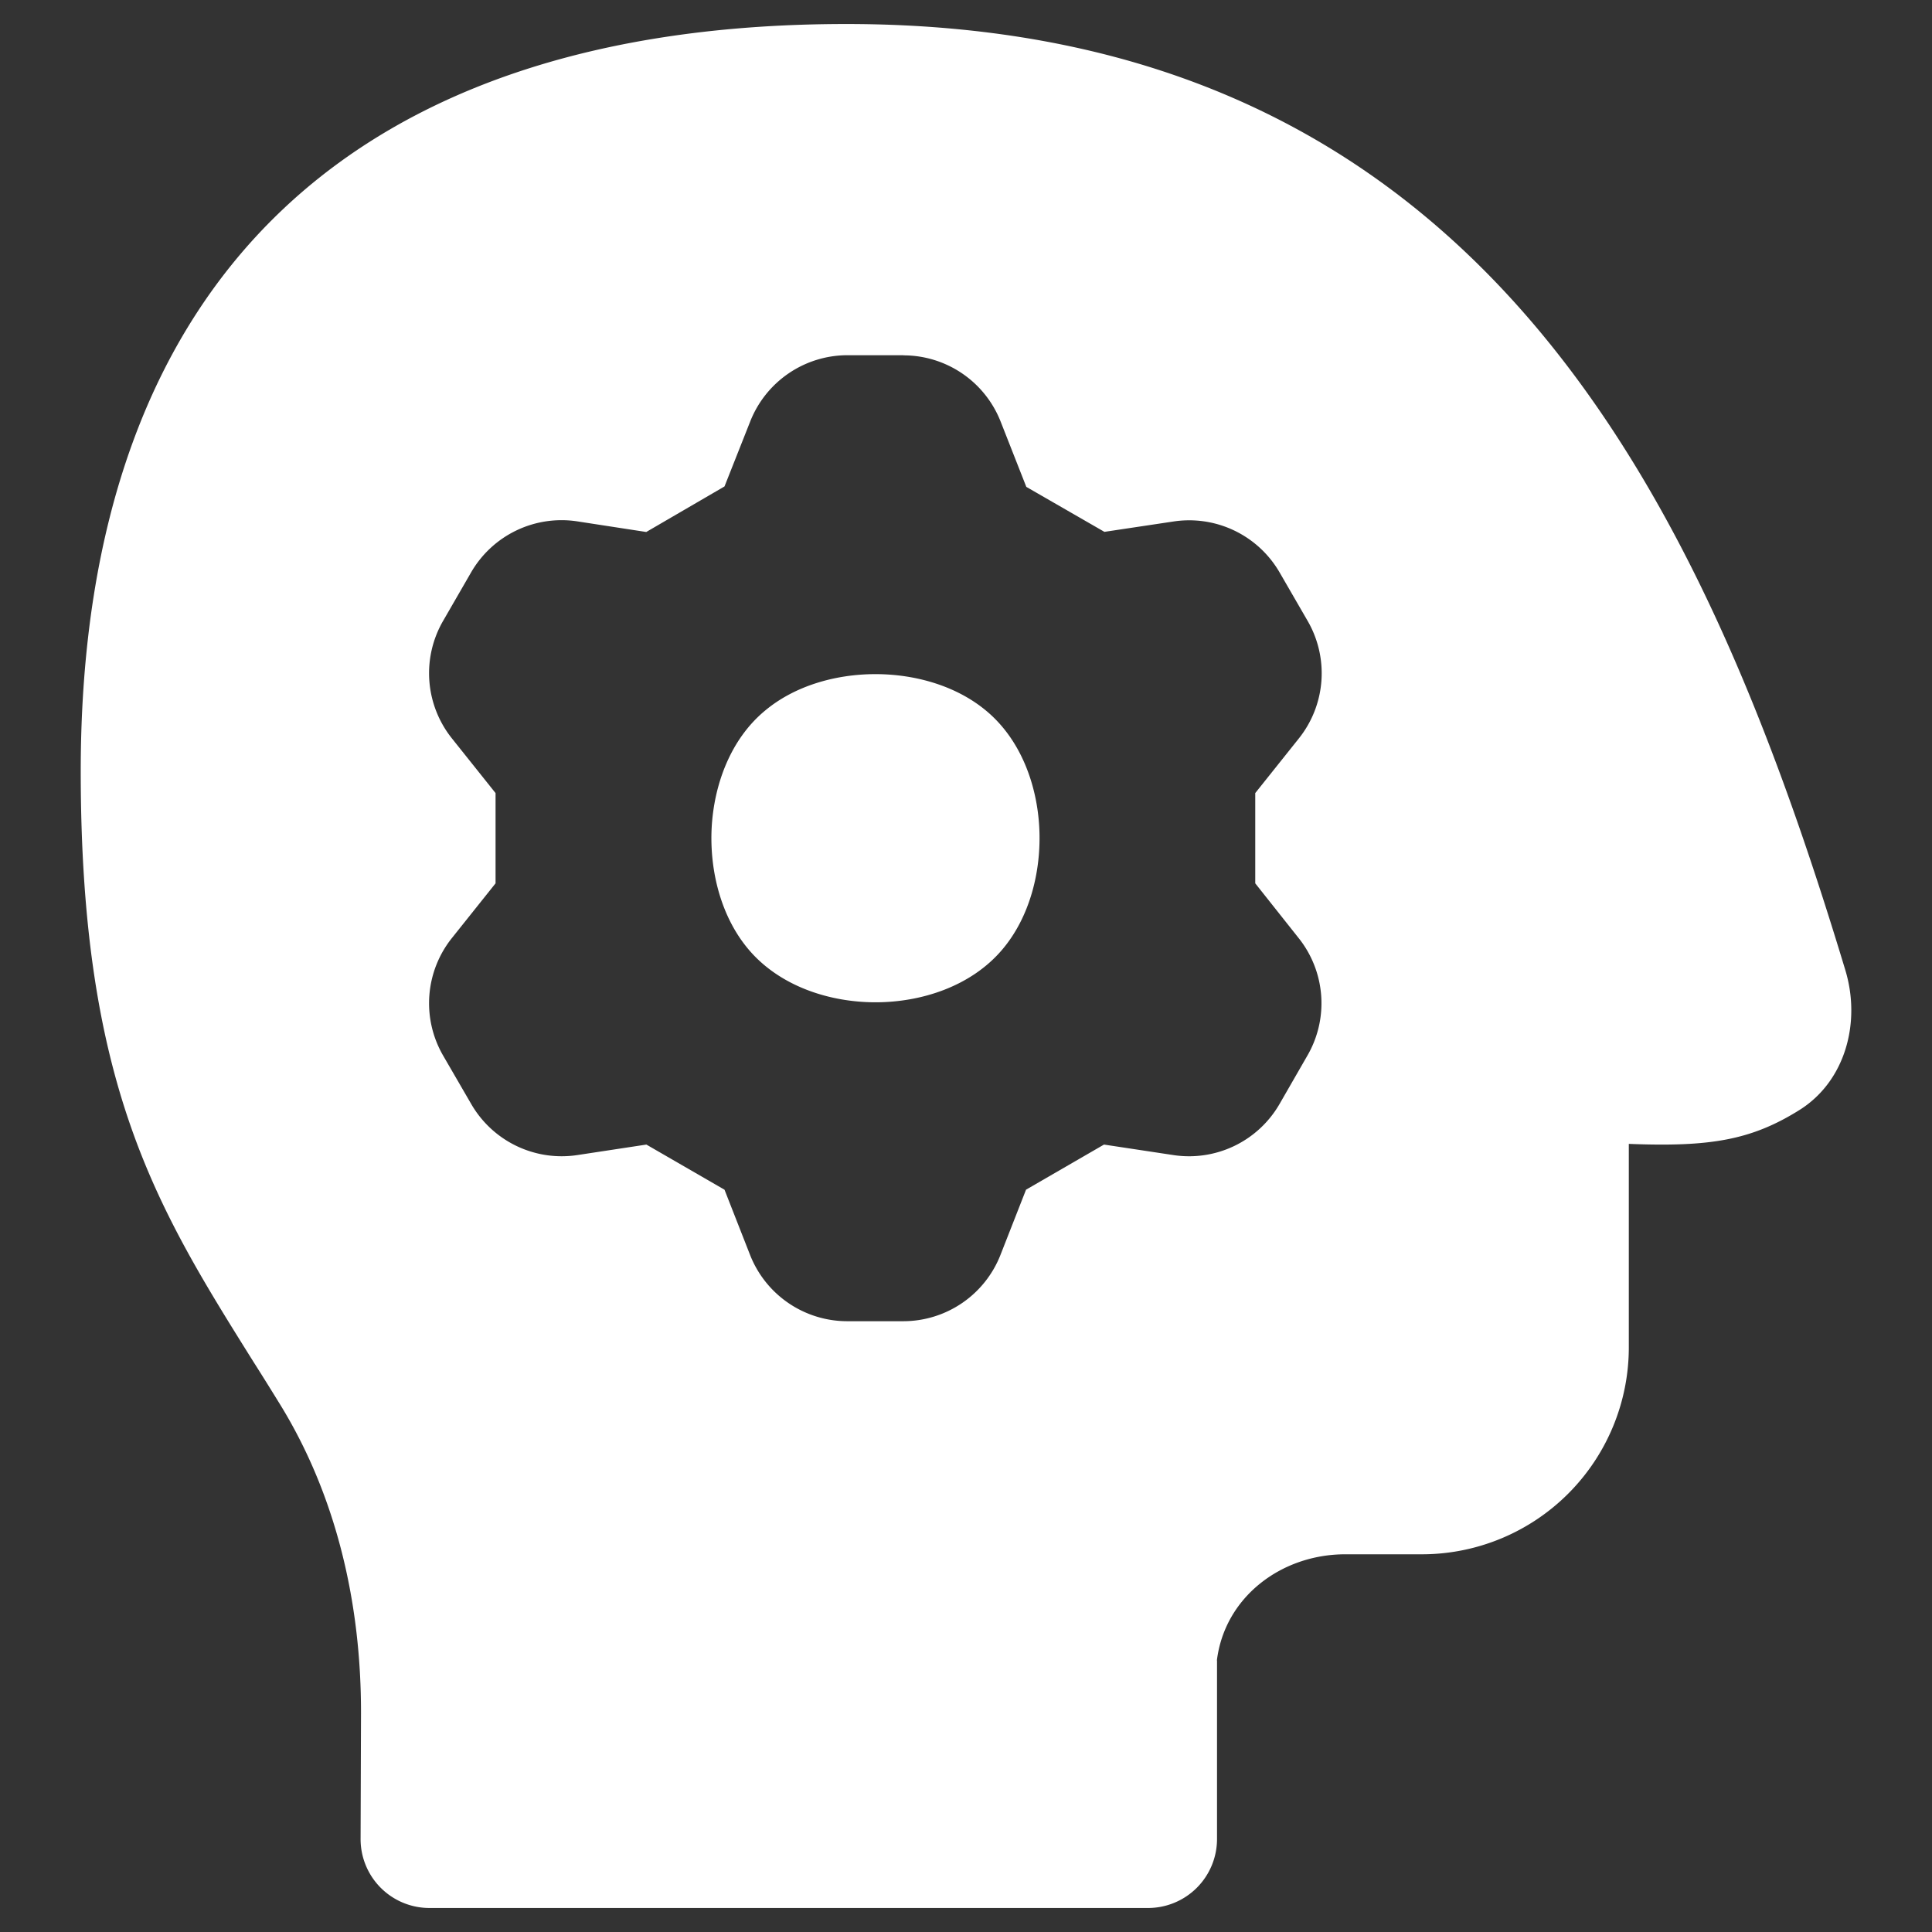 <svg xmlns="http://www.w3.org/2000/svg" fill="none" viewBox="0 0 14 14" height="14" width="14"><rect x="0" y="0" width="14" height="14" fill="#333333" stroke="none"/><g id="critical-thinking-2--critical-thinking-nut-bolt-cog-brain-plan-head"><path id="Subtract" fill="#ffffff" fill-rule="evenodd" d="M8.819 12.032v1.294a0.5 0.5 0 0 1 -0.5 0.5H3.113a0.499 0.499 0 0 1 -0.5 -0.5l0.003 -0.907c0.002 -0.789 -0.174 -1.572 -0.587 -2.243 -0.066 -0.107 -0.13 -0.21 -0.195 -0.312C1.136 8.748 0.585 7.869 0.585 5.588c0 -3.61 2.028 -5.414 5.547 -5.414 4.598 0 6.207 3.438 7.24 6.856 0.114 0.377 0.002 0.802 -0.33 1.012 -0.352 0.221 -0.652 0.27 -1.239 0.247v1.474a1.5 1.5 0 0 1 -1.5 1.5h-0.555c-0.463 0 -0.873 0.31 -0.93 0.769ZM6.547 2.574h-0.406a0.758 0.758 0 0 0 -0.705 0.481l-0.186 0.47 -0.567 0.33 -0.5 -0.077a0.757 0.757 0 0 0 -0.77 0.371l-0.202 0.35a0.757 0.757 0 0 0 0.064 0.852l0.316 0.396v0.654l-0.316 0.396a0.757 0.757 0 0 0 -0.064 0.852l0.203 0.35a0.757 0.757 0 0 0 0.77 0.371l0.5 -0.076 0.566 0.327 0.185 0.472a0.757 0.757 0 0 0 0.705 0.481h0.406a0.757 0.757 0 0 0 0.704 -0.481l0.185 -0.472L8 8.294l0.502 0.076a0.757 0.757 0 0 0 0.77 -0.37l0.202 -0.351a0.757 0.757 0 0 0 -0.064 -0.852l-0.314 -0.396v-0.654l0.316 -0.396a0.757 0.757 0 0 0 0.064 -0.851l-0.203 -0.351a0.757 0.757 0 0 0 -0.77 -0.37l-0.5 0.075 -0.566 -0.326 -0.186 -0.473a0.757 0.757 0 0 0 -0.704 -0.48Zm0.6 2.577c-0.22 -0.184 -0.52 -0.266 -0.803 -0.266 -0.284 0 -0.583 0.082 -0.802 0.266 -0.25 0.208 -0.368 0.536 -0.385 0.847 -0.016 0.311 0.067 0.647 0.27 0.885 0.225 0.264 0.584 0.38 0.917 0.38 0.334 0 0.692 -0.116 0.917 -0.38 0.203 -0.238 0.286 -0.574 0.27 -0.885 -0.016 -0.311 -0.134 -0.639 -0.384 -0.847Z" clip-rule="evenodd" stroke-width="1"></path></g></svg>